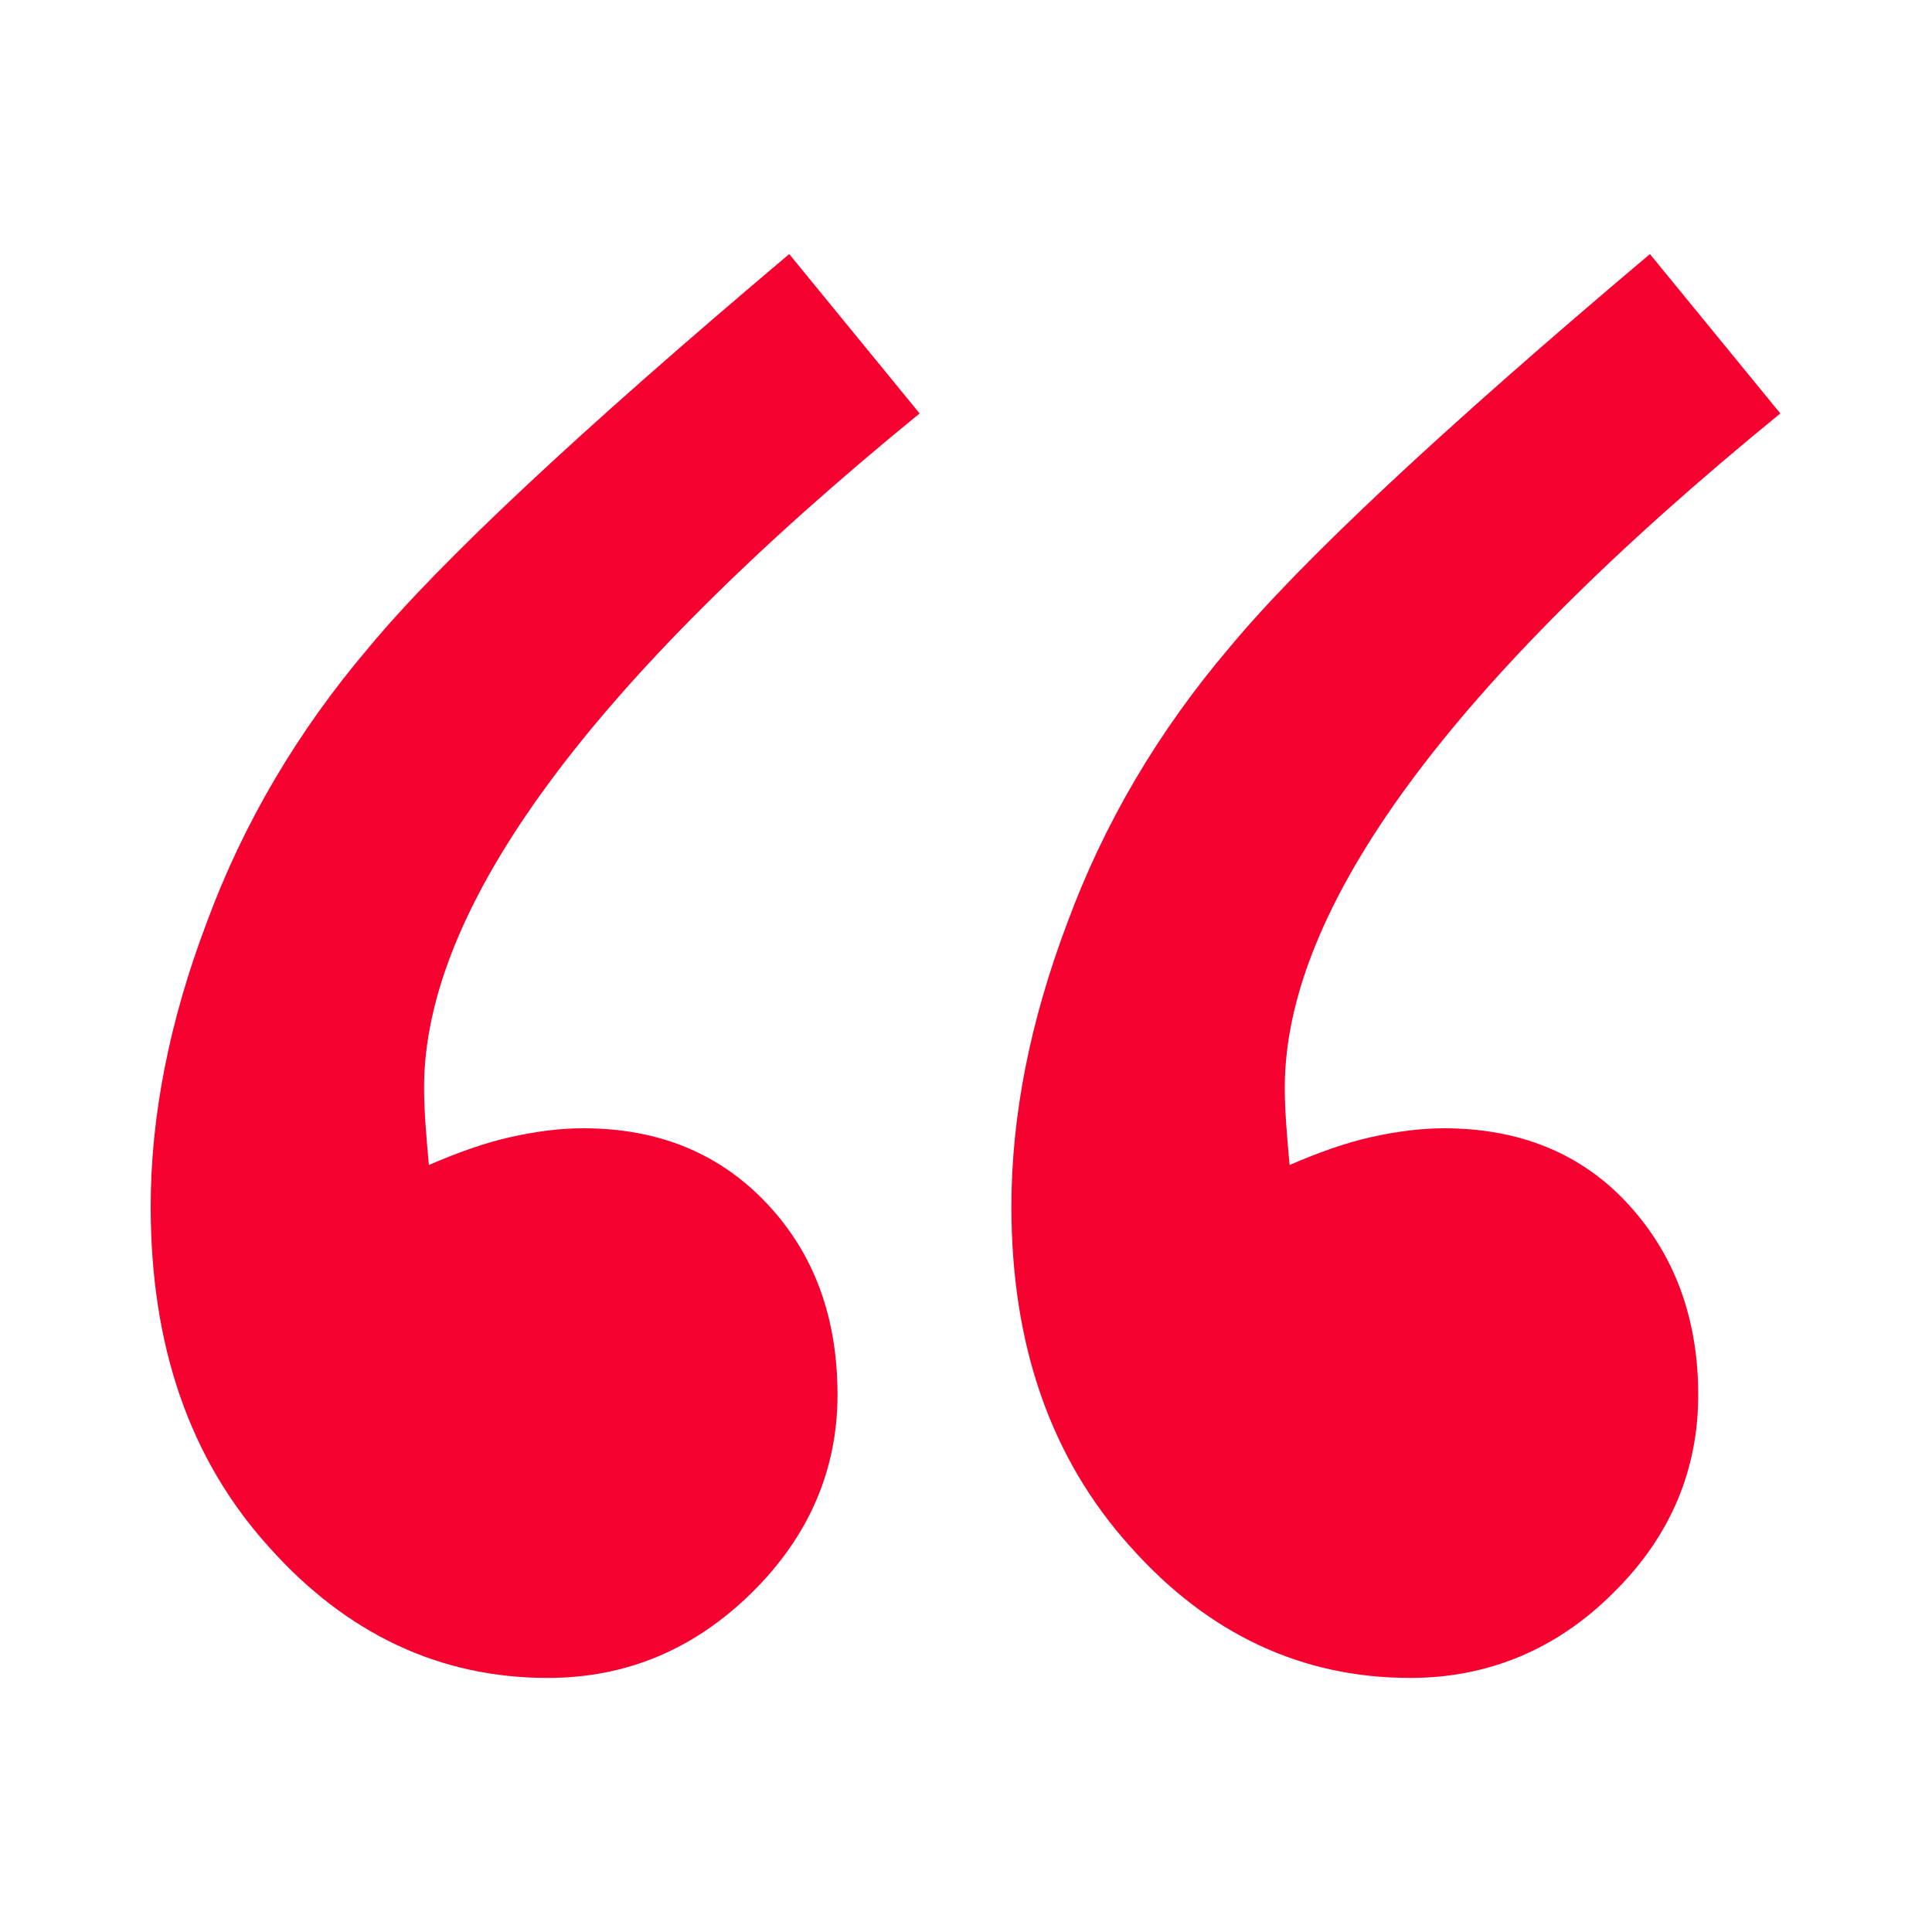 <?xml version="1.0" encoding="UTF-8"?> <svg xmlns="http://www.w3.org/2000/svg" xmlns:xlink="http://www.w3.org/1999/xlink" version="1.1" id="Layer_1" x="0px" y="0px" viewBox="0 0 200 200" style="enable-background:new 0 0 200 200;" xml:space="preserve"> <style type="text/css"> .st0{fill:#F50230;} </style> <g> <path class="st0" d="M81.7,26.3l13.5,16.5C61,70.7,43.9,94,43.9,112.6c0,2.2,0.2,4.8,0.5,8c3-1.3,5.8-2.3,8.5-2.9 c2.7-0.6,5.1-0.9,7.5-0.9c7.8,0,14.1,2.6,19,7.8c4.9,5.2,7.3,11.8,7.3,19.8c0,7.8-3,14.7-8.9,20.5c-5.9,5.8-12.9,8.8-21.1,8.8 c-11.1,0-20.8-4.5-28.9-13.6c-8.2-9.1-12.2-20.8-12.2-35.2c0-9.3,1.9-19.1,5.8-29.4c3.8-10.3,9.4-19.8,16.8-28.5 C45.5,58.2,60,44.6,81.7,26.3z M170.8,26.3l13.5,16.5C150.1,70.7,133,94,133,112.6c0,2.2,0.2,4.8,0.5,8c3-1.3,5.8-2.3,8.5-2.9 c2.7-0.6,5.2-0.9,7.5-0.9c7.8,0,14.2,2.6,19,7.8c4.8,5.2,7.3,11.8,7.3,19.8c0,7.8-2.9,14.7-8.8,20.5c-5.8,5.8-12.9,8.8-21,8.8 c-11.2,0-20.9-4.5-29-13.6c-8.2-9.1-12.3-20.8-12.3-35.2c0-9.3,1.9-19.1,5.8-29.4c3.8-10.3,9.4-19.8,16.8-28.5 C134.6,58.2,149.1,44.6,170.8,26.3z"></path> </g> </svg> 